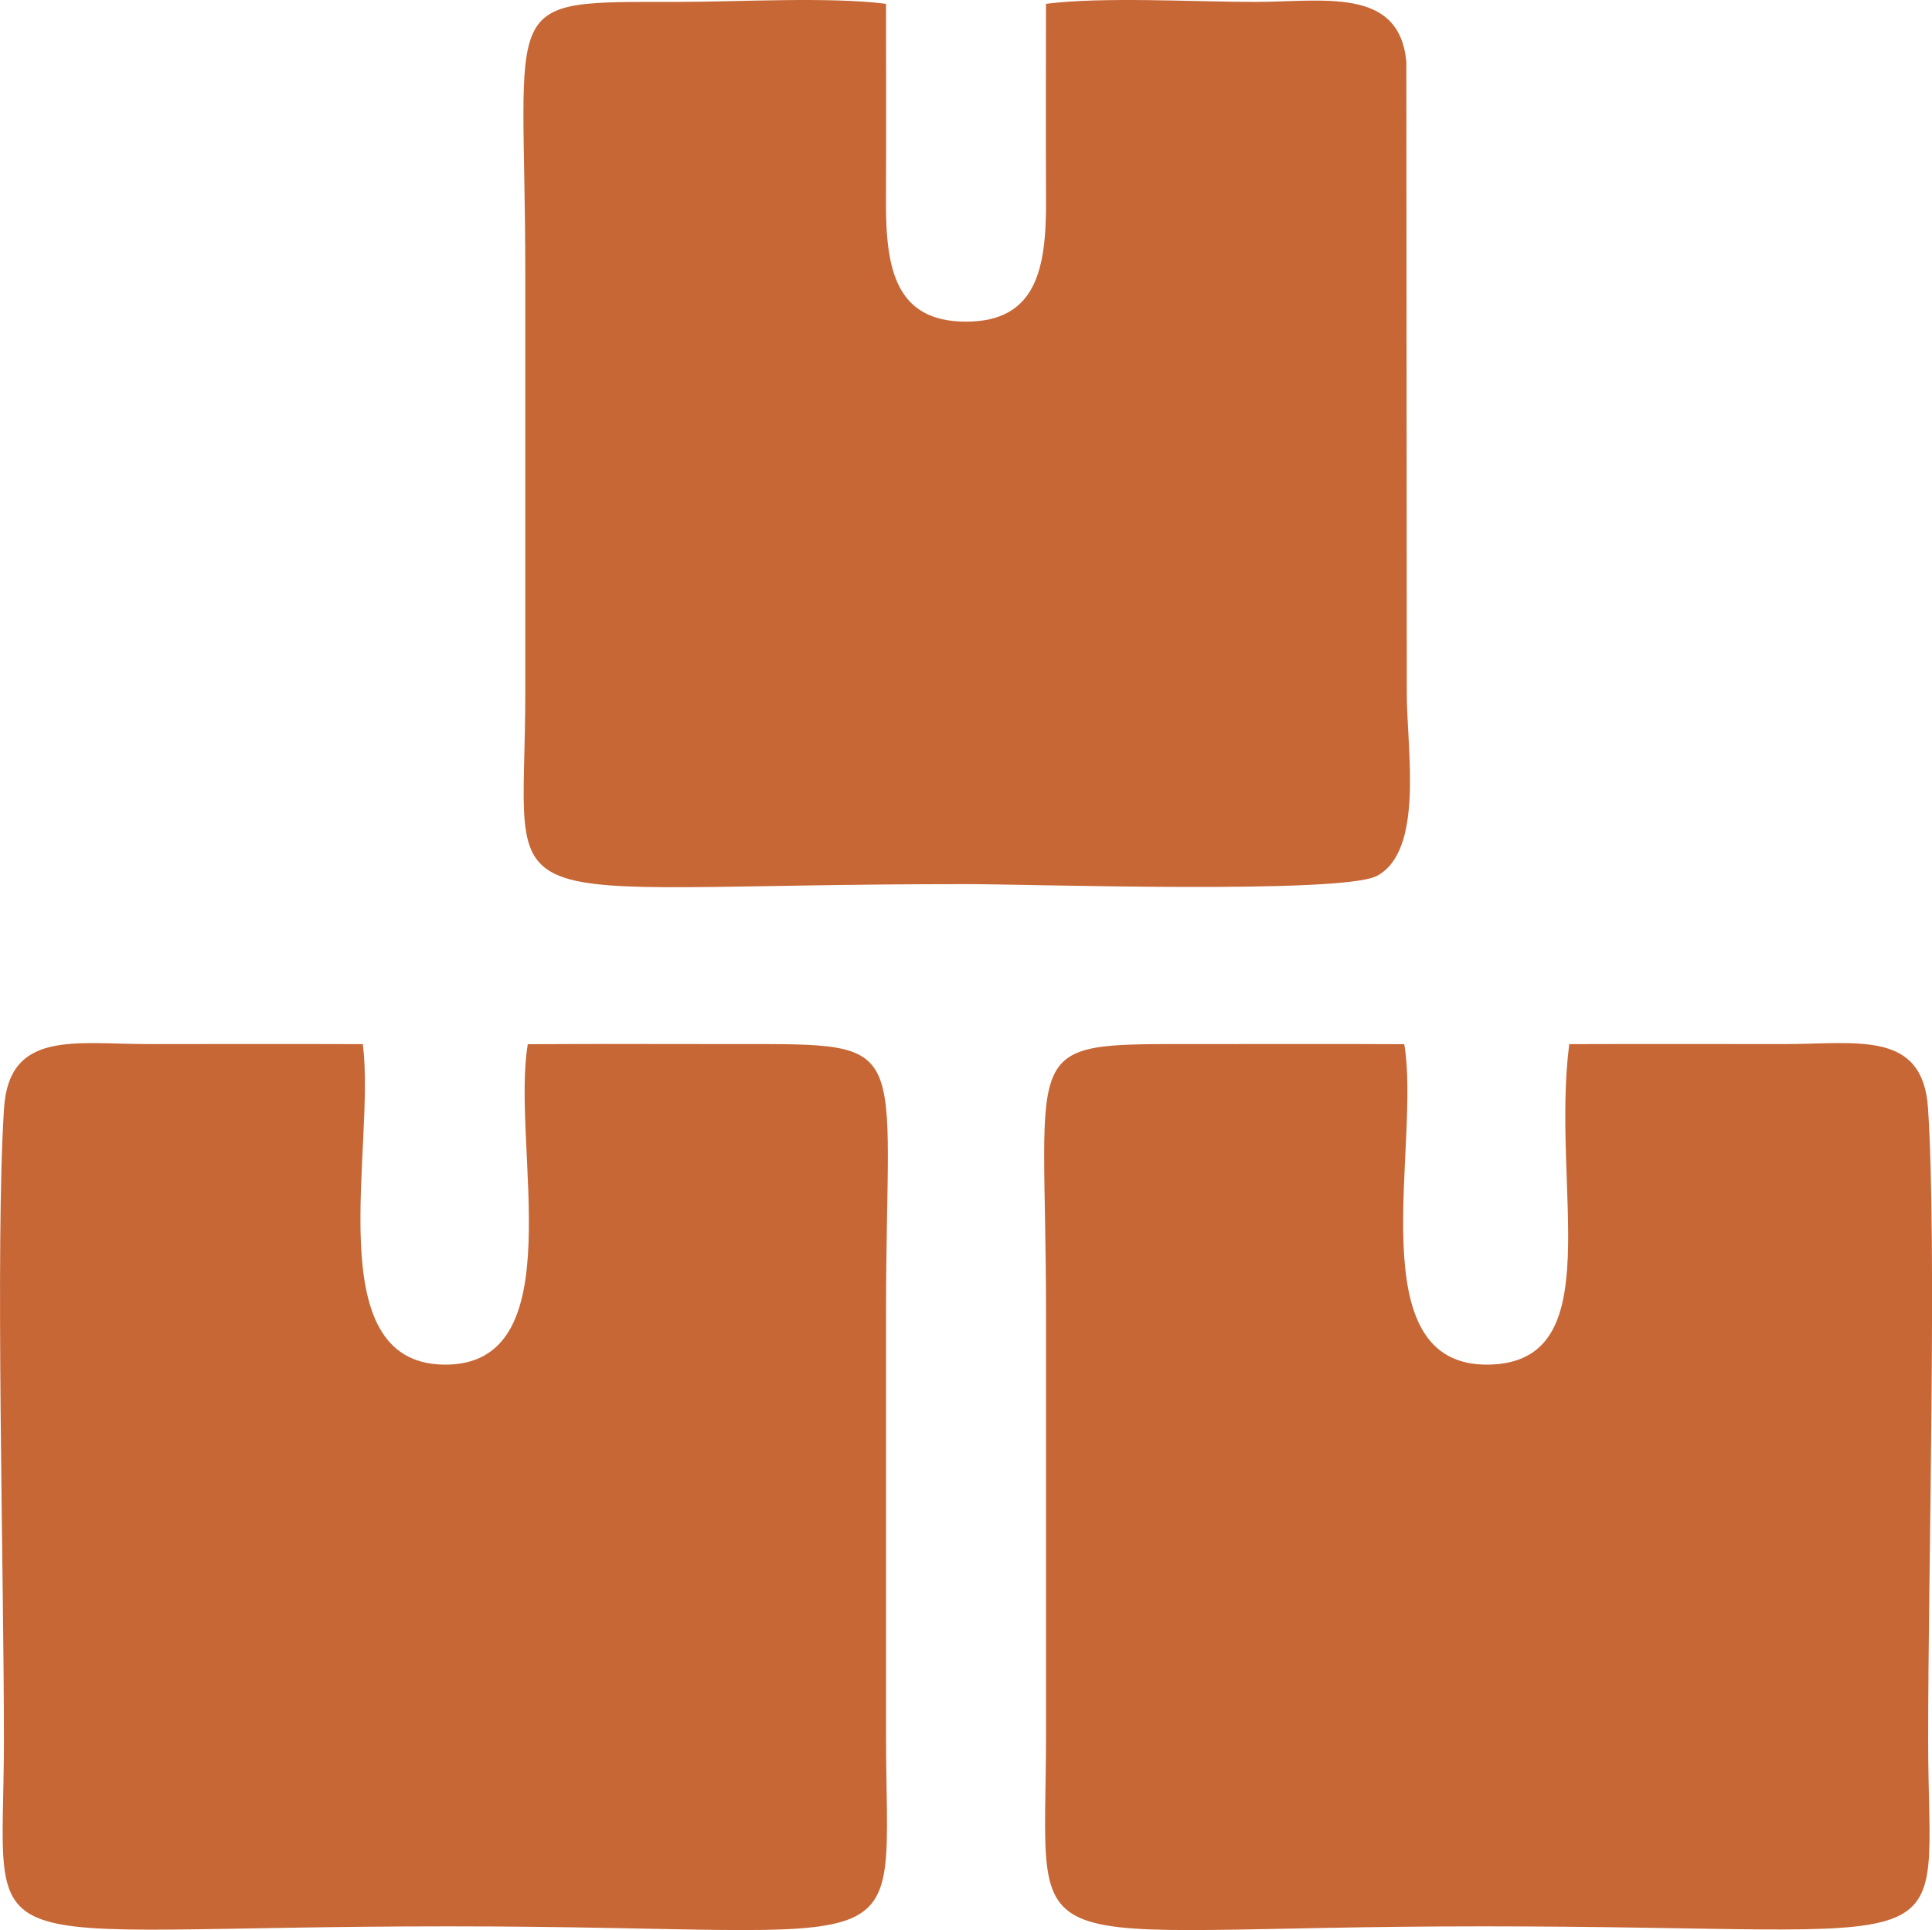 <?xml version="1.0" encoding="UTF-8"?> <svg xmlns="http://www.w3.org/2000/svg" xmlns:xlink="http://www.w3.org/1999/xlink" xmlns:xodm="http://www.corel.com/coreldraw/odm/2003" xml:space="preserve" width="19.223mm" height="19.201mm" version="1.1" style="shape-rendering:geometricPrecision; text-rendering:geometricPrecision; image-rendering:optimizeQuality; fill-rule:evenodd; clip-rule:evenodd" viewBox="0 0 313.23 312.88"> <defs> <style type="text/css"> .fil0 {fill:#C86736} </style> </defs> <g id="Слой_x0020_1">  <g id="_2072333412272"> <path class="fil0" d="M254.42 169.26c-3.02,23.5 6.72,51.61 -13.06,51.95 -21.36,0.37 -10.91,-35.58 -13.69,-51.94 -11.33,-0.07 -22.67,-0.01 -34,-0.02 -28.9,-0 -24.08,-0.78 -24.08,43.58l0 68.24c0,38.81 -6.87,31.2 70.88,31.2 80.24,0 72.14,6.92 72.14,-30.22 0,-27.68 1.44,-80.29 -0.02,-102.4 -0.84,-12.7 -11.43,-10.4 -23.38,-10.4 -11.59,0 -23.19,-0.03 -34.78,0.01z"></path> <path class="fil0" d="M58.82 169.26c-11.59,-0.04 -23.19,-0.01 -34.79,-0.01 -11.89,-0 -22.55,-2.28 -23.38,10.4 -1.45,22.19 -0.02,74.67 -0.02,102.4 0,37.3 -7.75,30.22 72.14,30.22 77.81,0 70.88,7.6 70.88,-31.2l0 -68.24c0,-44.39 4.8,-43.58 -24.08,-43.58 -11.33,0 -22.67,-0.05 -34,0.02 -2.78,16.37 7.66,52.31 -13.69,51.94 -20.39,-0.35 -10.92,-35.34 -13.06,-51.95z"></path> <path class="fil0" d="M169.58 0.62c0,10.62 -0.04,21.25 0.01,31.86 0.05,11.05 -1.53,19.66 -12.98,19.66 -11.46,0 -13.02,-8.61 -12.97,-19.66 0.05,-10.62 0.01,-21.24 0.01,-31.86 -9.19,-1.18 -24.03,-0.31 -33.83,-0.31 -29.53,-0 -24.66,-1.13 -24.66,43.87l0 68.24c0,37.86 -8.51,30.9 71.46,30.9 10.52,0 60.98,1.66 66.61,-1.33 7.72,-4.11 4.85,-20.61 4.85,-29.57l-0.07 -102.42c-1.16,-12.22 -13.48,-9.69 -24.6,-9.69 -9.8,0 -24.64,-0.87 -33.83,0.31z"></path> </g> </g> </svg> 
